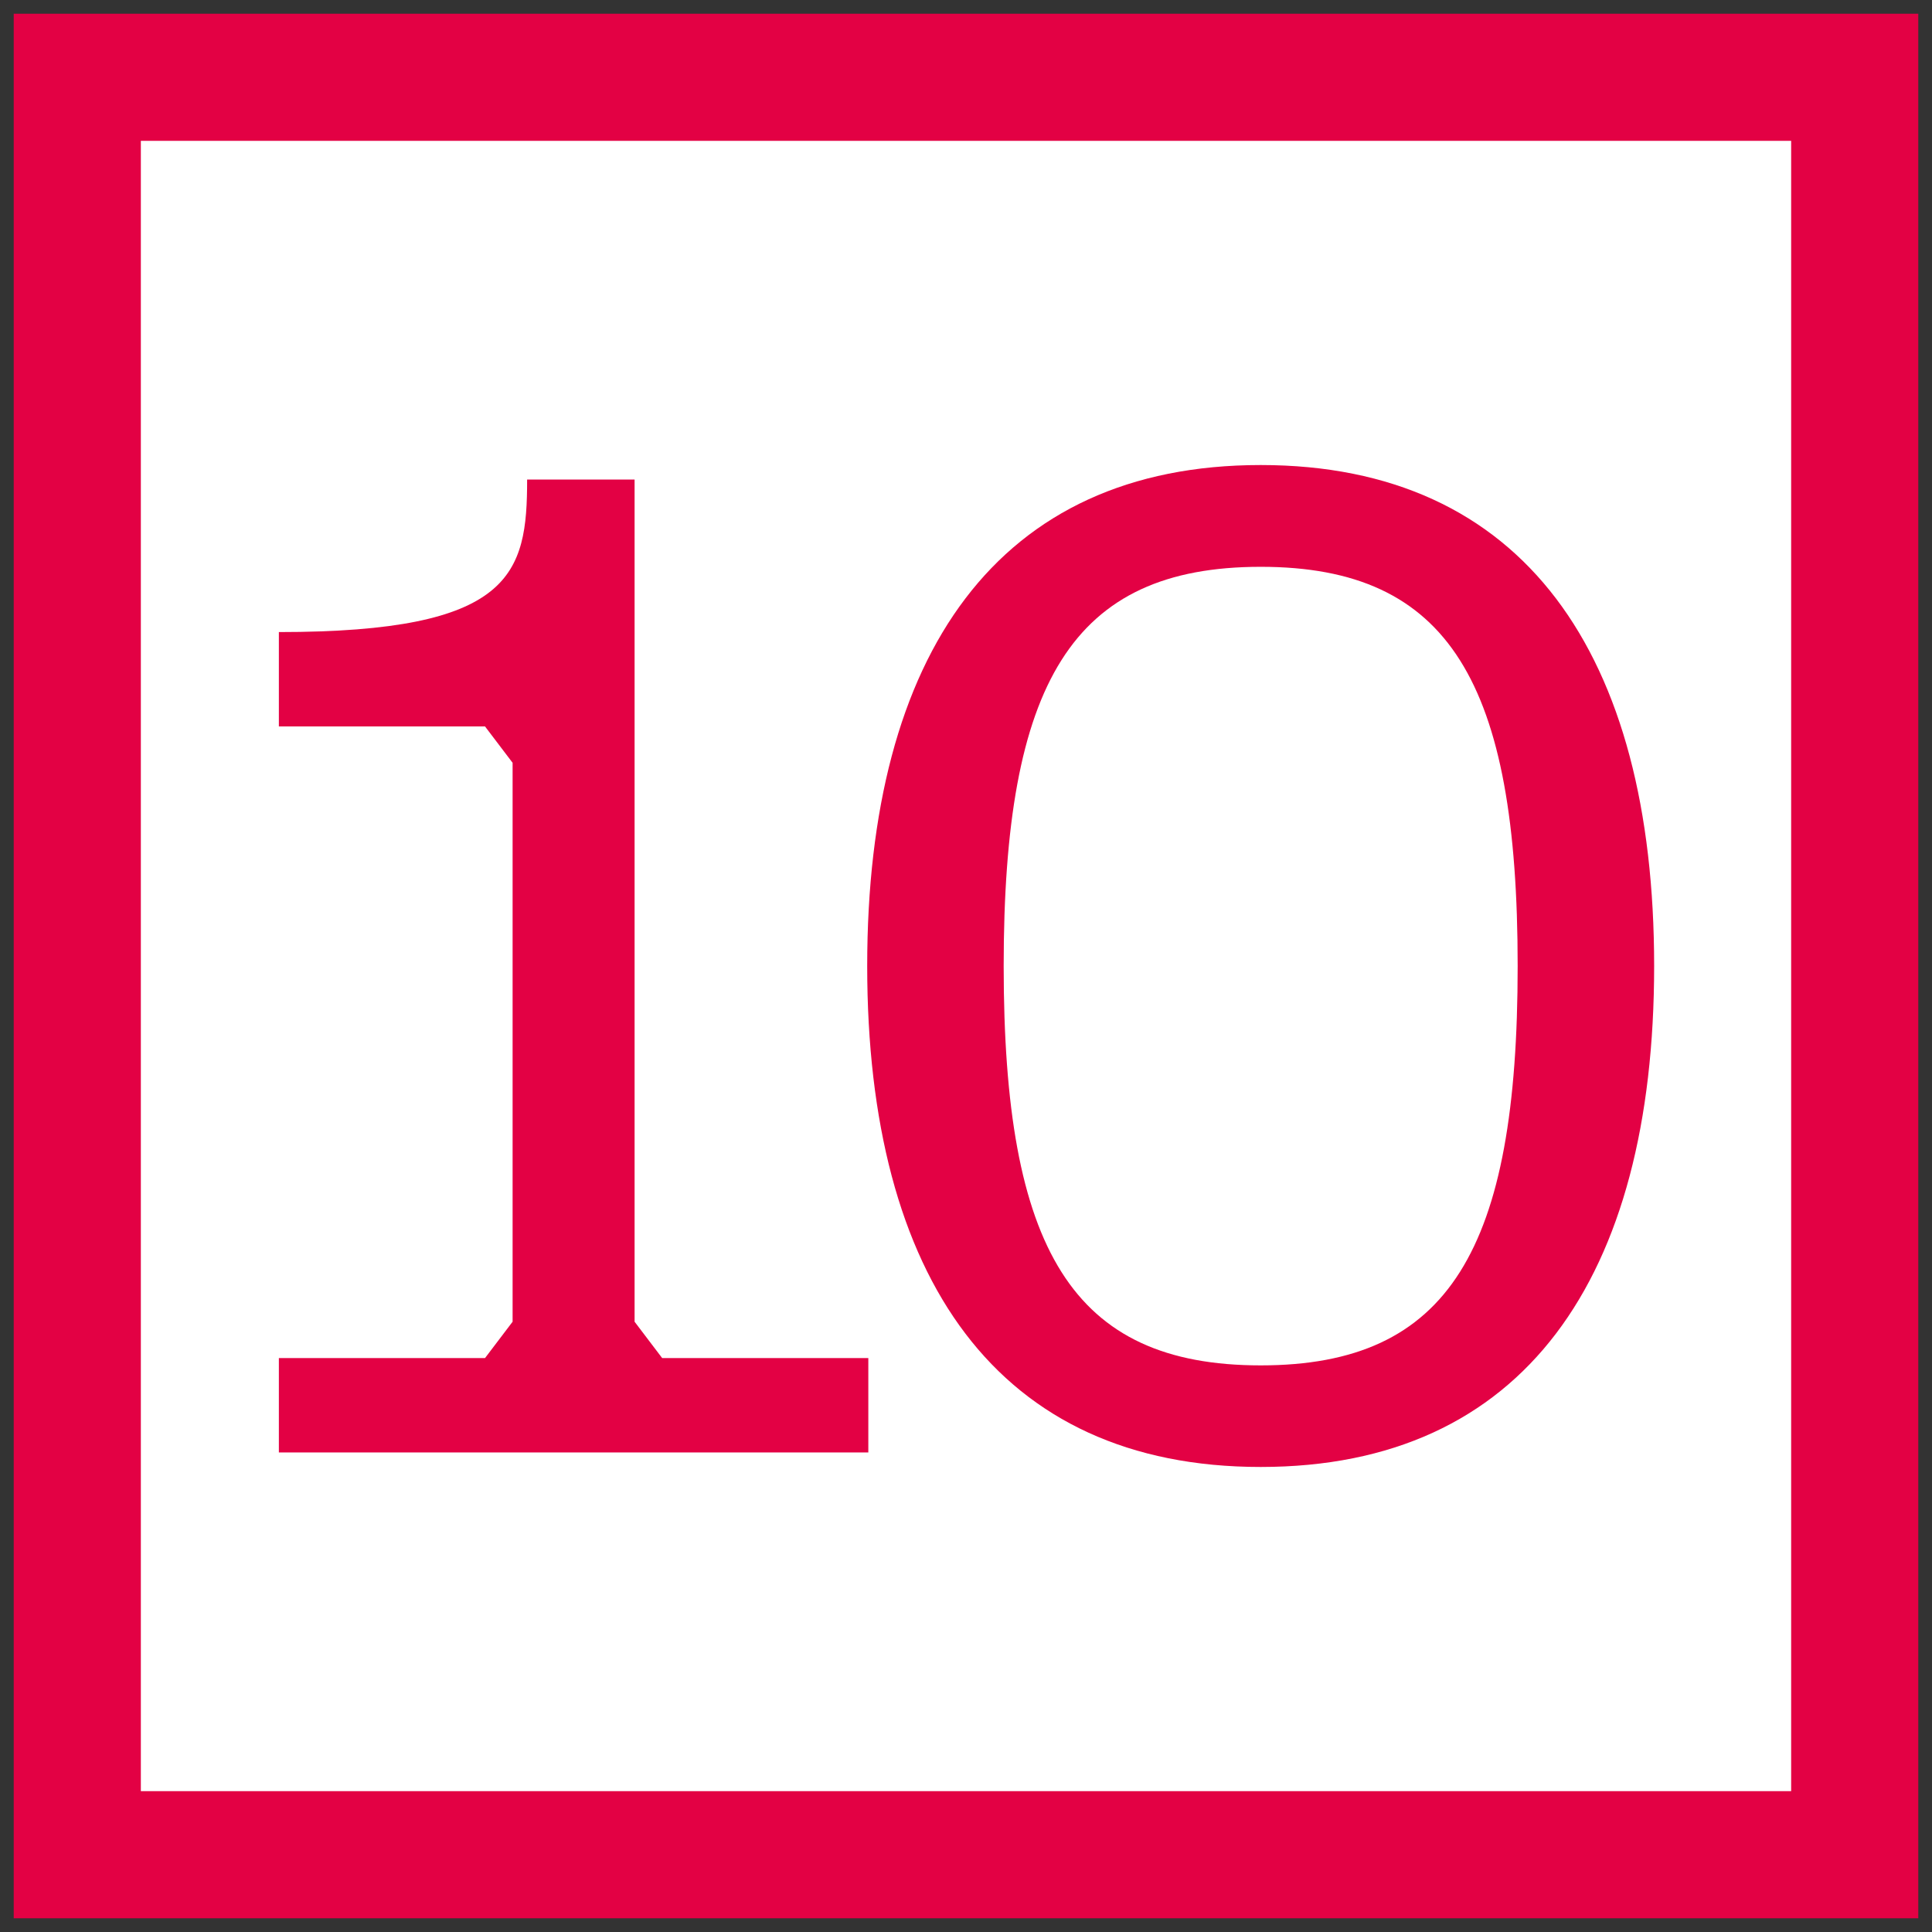 <?xml version="1.0" encoding="UTF-8"?>
<svg id="Ebene_1" data-name="Ebene 1" xmlns="http://www.w3.org/2000/svg" viewBox="0 0 50 50">
  <rect x="0" y="0" width="50" height="50" fill="#333333" stroke="none"/>
  <defs>
    <style>
      .cls-1 {
        fill: none;
        stroke: #e30144;
        stroke-width: 3.29px;
      }

      .cls-2 {
        fill: #e30144;
      }

      .cls-2, .cls-3 {
        stroke-width: 0px;
      }

      .cls-3 {
        fill: #fff;
      }
    </style>
  </defs>
  <rect class="cls-3" x="2" y="2" width="46" height="46"/>
  <g>
    <path class="cls-2" d="m13.266,19.741l-.714-.941h-5.335v-2.442c6.049,0,6.425-1.501,6.425-3.947h2.781v21.795l.714.941h5.335v2.442H7.217v-2.442h5.335l.714-.941v-14.466Z"/>
    <path class="cls-2" d="m32.627,12.035c6.802,0,10.182,4.888,10.182,12.965,0,8.082-3.38,12.965-10.182,12.965s-10.184-4.883-10.184-12.965c0-8.077,3.382-12.965,10.184-12.965Zm0,2.634c-4.886,0-6.652,3.006-6.652,10.331,0,7.329,1.767,10.336,6.652,10.336s6.65-3.006,6.65-10.336c0-7.325-1.765-10.331-6.65-10.331Z"/>
  </g>
  <rect class="cls-1" x="2" y="2" width="46" height="46"/>
</svg>